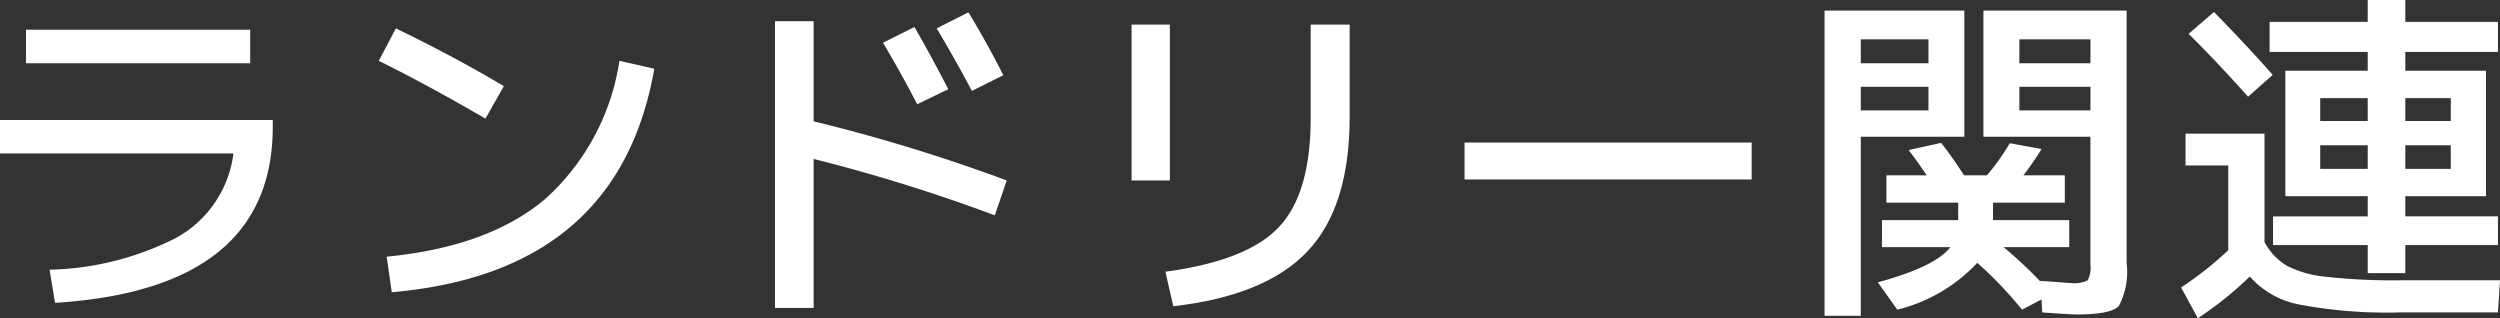 <svg xmlns="http://www.w3.org/2000/svg" viewBox="0 0 149.998 19.093"><rect x="0" y="0" width="149.998" height="19.093" fill="#333333" stroke="none"/><title>h3-medical-and-beauty</title><path d="M0,7.198H16.365v.41q0,9.741-13.063,10.562l-.328-1.989a17.586,17.586,0,0,0,7.608-1.917,6.741,6.741,0,0,0,3.425-5.056H0ZM1.559,3.794V1.784h13.453V3.794Z" fill="#fff"/><path d="M22.727,3.65,23.752,1.702q3.548,1.723,6.48,3.466L29.125,7.116Q25.598,5.066,22.727,3.65Zm14.438,0,2.092.472q-2.133,12.223-15.75,13.412l-.308-2.133q6.111-.595,9.506-3.456A13.928,13.928,0,0,0,37.164,3.65Z" fill="#fff"/><path d="M46.499,1.272h2.318V7.28a103.336,103.336,0,0,1,11.586,3.548l-.717,2.092a101.824,101.824,0,0,0-10.869-3.384v8.941h-2.318Zm6.48,1.292,1.887-.943q.984,1.702,2.031,3.732l-1.867.902Q54.169,4.573,52.979,2.563Zm3.221-.861,1.906-.964q1.128,1.866,2.092,3.773l-1.887.943Q57.327,3.589,56.2,1.702Z" fill="#fff"/><path d="M67.894,10.828V1.477h2.297v9.352Zm13.084-9.352V7.034q0,5.353-2.513,8.028-2.512,2.678-8.069,3.312l-.473-2.071q4.901-.656,6.809-2.677,1.907-2.019,1.908-6.531V1.477Z" fill="#fff"/><path d="M87.872,10.767V8.552h17.227v2.215Z" fill="#fff"/><path d="M109.471.636h8.388V8.203h-6.214V18.949h-2.174Zm2.174,3.158h4.061V2.358h-4.061Zm0,1.415V6.624h4.061V5.209Zm1.272,9.618V13.207h4.573V12.161h-4.307V10.521h2.42q-.492-.738-1.087-1.518l1.948-.431a22.008,22.008,0,0,1,1.374,1.948H119.212a13.393,13.393,0,0,0,1.374-1.928l1.907.349q-.451.738-1.087,1.579h2.481v1.641h-4.307v1.046h4.573v1.62h-3.938a27.181,27.181,0,0,1,2.194,2.051v-.021c.246.014.516.031.81.051.293.021.516.038.666.052s.274.021.369.021a1.764,1.764,0,0,0,1.005-.164,1.654,1.654,0,0,0,.164-.964V8.203h-6.419V.636h8.593V15.791a4.342,4.342,0,0,1-.472,2.574q-.472.501-2.502.502-.41,0-2.092-.123l-.041-.779-1.169.615a23.823,23.823,0,0,0-2.687-2.81,9.751,9.751,0,0,1-4.799,2.81L112.67,16.939q3.466-.943,4.348-2.112ZM125.426,3.794V2.358h-4.266V3.794Zm0,1.415h-4.266V6.624h4.266Z" fill="#fff"/><path d="M131.131,8.019h4.737v6.501a3.704,3.704,0,0,0,1.303,1.404,6.392,6.392,0,0,0,2.348.678,36.137,36.137,0,0,0,4.532.215h5.947l-.123,1.928h-5.927a28.069,28.069,0,0,1-5.979-.472,5.255,5.255,0,0,1-2.983-1.682,21.378,21.378,0,0,1-3.117,2.502l-1.005-1.846a20.65,20.65,0,0,0,2.83-2.235V9.926h-2.563Zm5.229-3.527-1.477,1.312q-1.907-2.133-3.568-3.773L132.833.718Q134.863,2.789,136.36,4.491Zm2.851,7.28h-2.092V4.245h4.942V3.117h-5.886V1.312h5.886V0h2.256V1.312H149.875V3.117h-5.558v1.128h4.84v7.526h-4.84v1.21H149.875v1.723h-5.558v1.682h-2.256V14.704h-5.681V12.982h5.681v-1.21Zm0-4.512h2.851V5.886H139.211Zm0,2.871h2.851V8.716H139.211Zm7.834-2.871V5.886h-2.728v1.374Zm0,1.456h-2.728v1.415H147.045Z" fill="#fff"/></svg>
